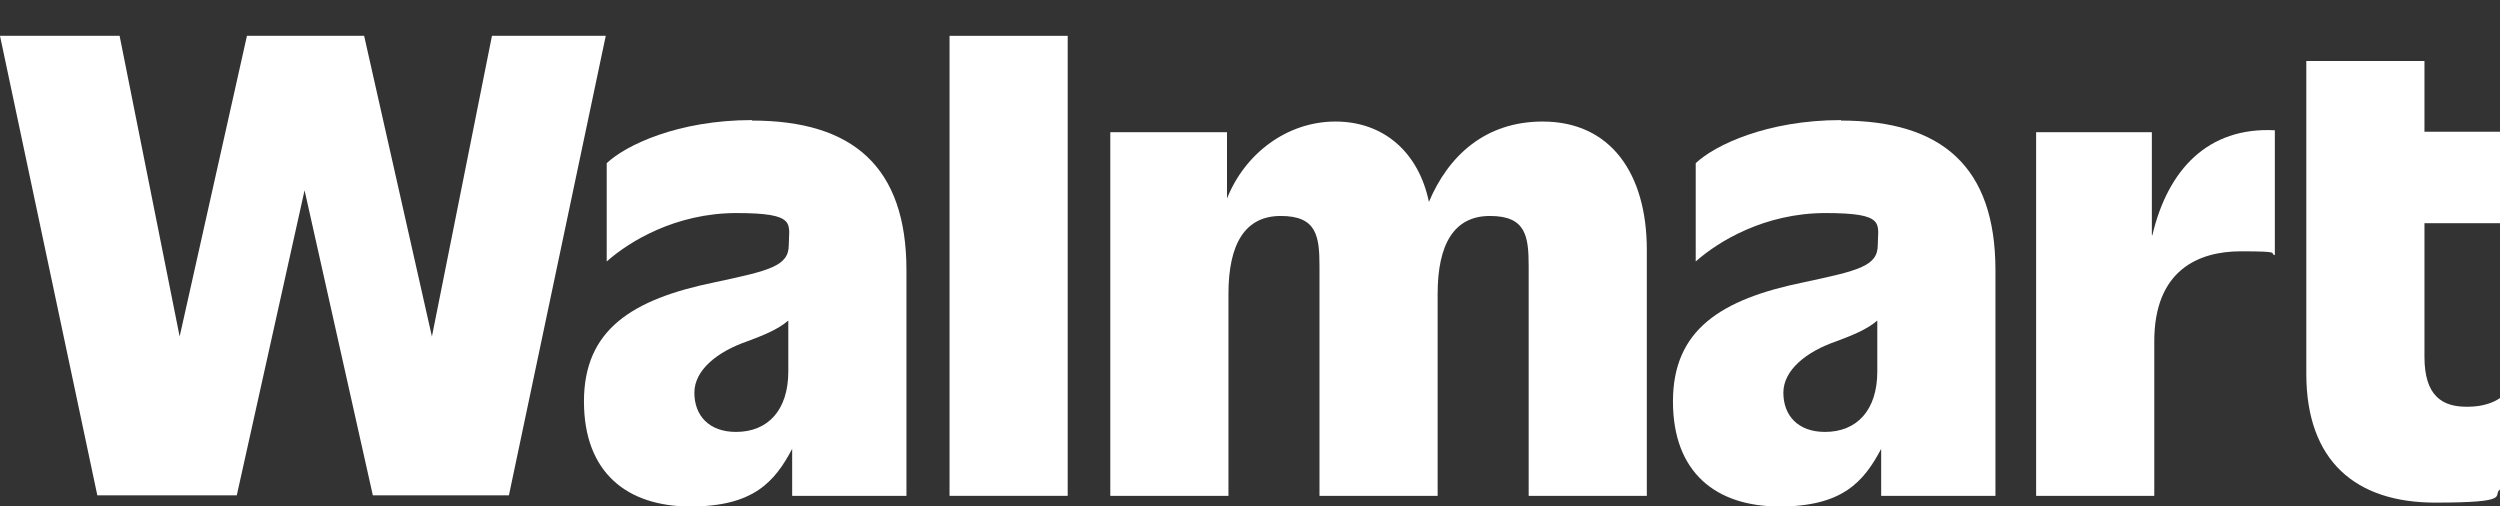 <svg xmlns="http://www.w3.org/2000/svg" xmlns:xlink="http://www.w3.org/1999/xlink" xmlns:x="ns_extend;" xmlns:i="ns_ai;" xmlns:graph="ns_graphs;" id="Layer_1" version="1.1" viewBox="0 0 516.3 104.5"><rect x="0" y="0" width="516.3" height="104.5" fill="#333333" stroke="none"/><defs><style> .st0 { fill: #fff; } </style></defs><g><g><polygon class="st0" points="101.6 7.4 89.2 69.5 75.2 7.4 51 7.4 37.1 69.5 24.7 7.4 0 7.4 20.1 102.3 48.9 102.3 62.9 39.3 77 102.3 105.1 102.3 125.1 7.4 101.6 7.4"></polygon><path class="st0" d="M155.3,24.8c-15.3,0-26.1,5.2-30,8.9v20.3c4.6-4.1,14.2-10,26.8-10s10.8,2.2,10.8,6.6-4.1,5.3-15.3,7.7c-17.1,3.5-27,9.8-27,24.6s9,21.7,22,21.7,17.4-5.1,21-11.9v9.7h23.6v-46.6c0-21.4-11.1-30.9-31.9-30.9ZM152,89.2c-5.6,0-8.6-3.4-8.6-8.1s4.8-8.5,10.9-10.6c3.2-1.2,6.3-2.4,8.5-4.3v10.5c0,8-4.2,12.5-10.8,12.5Z"></path></g><rect class="st0" x="196.1" y="7.4" width="24.4" height="95"></rect></g><path class="st0" d="M318.6,25.1c-11.9,0-19.5,7.1-23.5,16.6-2.1-10.2-9.3-16.6-19.3-16.6s-18.7,6.6-22.4,15.9v-13.7h-24.1v75.1h24.4v-41.7c0-10.3,3.4-16.1,10.8-16.1s8,4.1,8,10.4v47.4h24.4v-41.7c0-10.3,3.4-16.1,10.8-16.1s8,4.1,8,10.4v47.4h24.4v-50.8c0-15.8-7.5-26.5-21.5-26.5Z"></path><path class="st0" d="M380.2,24.8c-15.3,0-26.1,5.2-30,8.9v20.3c4.6-4.1,14.2-10,26.8-10s10.8,2.2,10.8,6.6-4.1,5.3-15.3,7.7c-17.1,3.5-27,9.8-27,24.6s9,21.7,22,21.7,17.4-5.1,21-11.9v9.7h23.6v-46.6c0-21.4-11.1-30.9-31.9-30.9ZM376.9,89.2c-5.6,0-8.6-3.4-8.6-8.1s4.8-8.5,10.9-10.6c3.2-1.2,6.3-2.4,8.5-4.3v10.5c0,8-4.2,12.5-10.8,12.5Z"></path><path class="st0" d="M444.4,48.5v-21.2h-23.9v75.1h24.4v-31.9c0-14.7,9.1-18.6,17.9-18.6s5.7.4,7,.8v-25.8c-13.8-.7-22.1,8.1-25.3,21.7Z"></path><path class="st0" d="M516.3,46.2v-19h-15.6v-14.6h-24.4v64.6c0,18.1,10.3,26.6,26.6,26.6s11.7-1.5,13.4-2.7v-18.9c-1.4,1-3.7,1.8-6.6,1.8-5.4.1-9-2.3-9-10.3v-27.6h15.6Z"></path></svg>